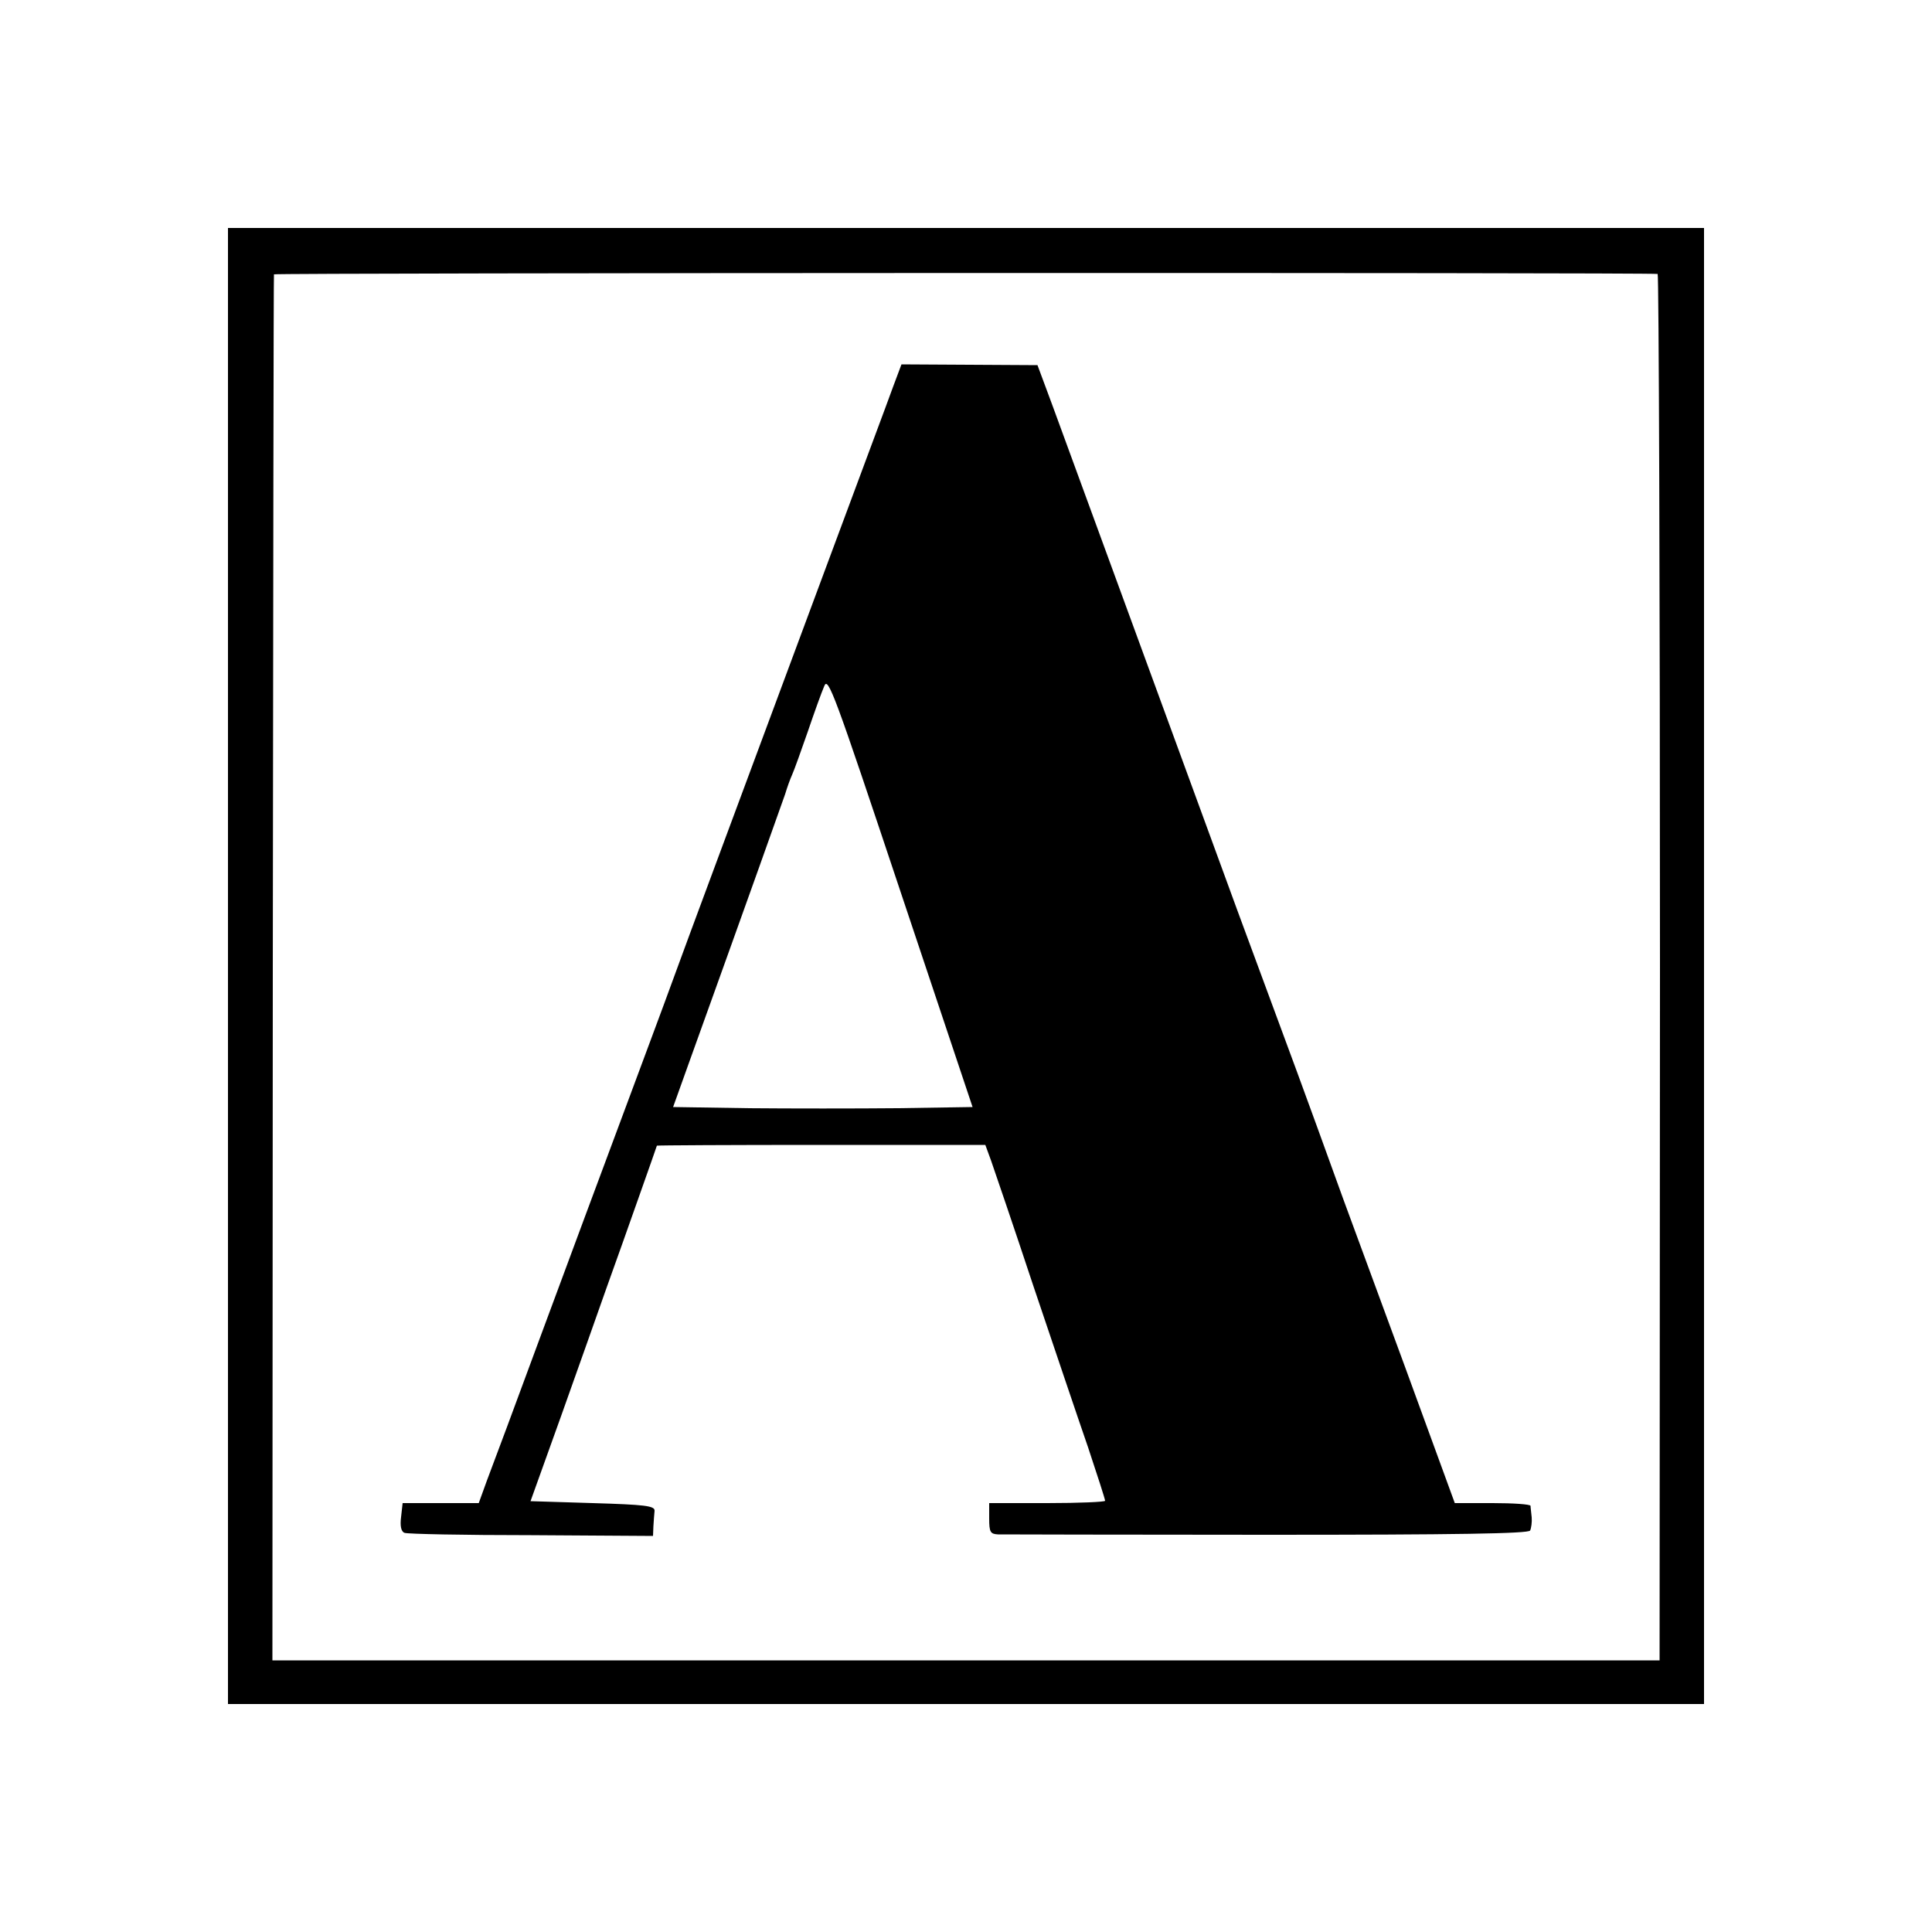 <?xml version="1.0" standalone="no"?>
<!DOCTYPE svg PUBLIC "-//W3C//DTD SVG 20010904//EN"
 "http://www.w3.org/TR/2001/REC-SVG-20010904/DTD/svg10.dtd">
<svg version="1.0" xmlns="http://www.w3.org/2000/svg"
 width="500pt" height="500pt" viewBox="0 0 500 500"
 preserveAspectRatio="xMidYMid meet">
<g transform="translate(0,500) scale(0.1,-0.1)"
fill="#000000" stroke="none">
<path d="M590 2500 l0 -1910 1910 0 1910 0 0 1910 0 1910 -1910 0 -1910 0 0
-1910z m3700 1791 c3 0 6 -808 6 -1794 l-1 -1794 -1795 0 -1795 0 1 1791 c1
985 2 1793 3 1796 1 4 3564 5 3581 1z"/>
<path d="M2312 4001 c-11 -31 -96 -258 -188 -506 -237 -638 -340 -914 -384
-1035 -21 -58 -79 -213 -128 -345 -49 -132 -144 -386 -210 -565 -66 -179 -130
-351 -142 -382 l-21 -58 -99 0 -98 0 -4 -36 c-3 -23 0 -38 9 -41 7 -3 154 -6
328 -6 l315 -2 1 25 c1 14 2 32 3 40 1 13 -25 16 -160 20 l-161 5 79 220 c43
121 96 270 117 330 22 61 60 168 85 239 25 71 46 130 46 131 0 1 191 2 425 2
l425 0 15 -41 c8 -23 58 -169 110 -326 53 -157 116 -344 141 -416 24 -72 44
-134 44 -138 0 -3 -67 -6 -150 -6 l-150 0 0 -40 c0 -35 3 -40 23 -41 12 0 325
-1 696 -1 491 0 676 3 681 11 3 7 5 22 4 34 -1 12 -3 25 -3 30 -1 4 -45 7 -98
7 l-98 0 -129 353 c-71 193 -143 388 -159 432 -16 44 -46 127 -67 185 -21 58
-77 211 -125 340 -48 129 -120 325 -160 435 -117 319 -359 980 -401 1095 l-39
105 -176 1 -176 1 -21 -56z m11 -1869 c-106 -1 -280 -1 -387 0 l-194 3 43 120
c163 453 234 653 247 690 5 17 13 39 18 50 5 11 23 61 40 110 17 50 36 103 43
119 10 27 26 -18 197 -530 l187 -559 -194 -3z"/>
</g>
</svg>
